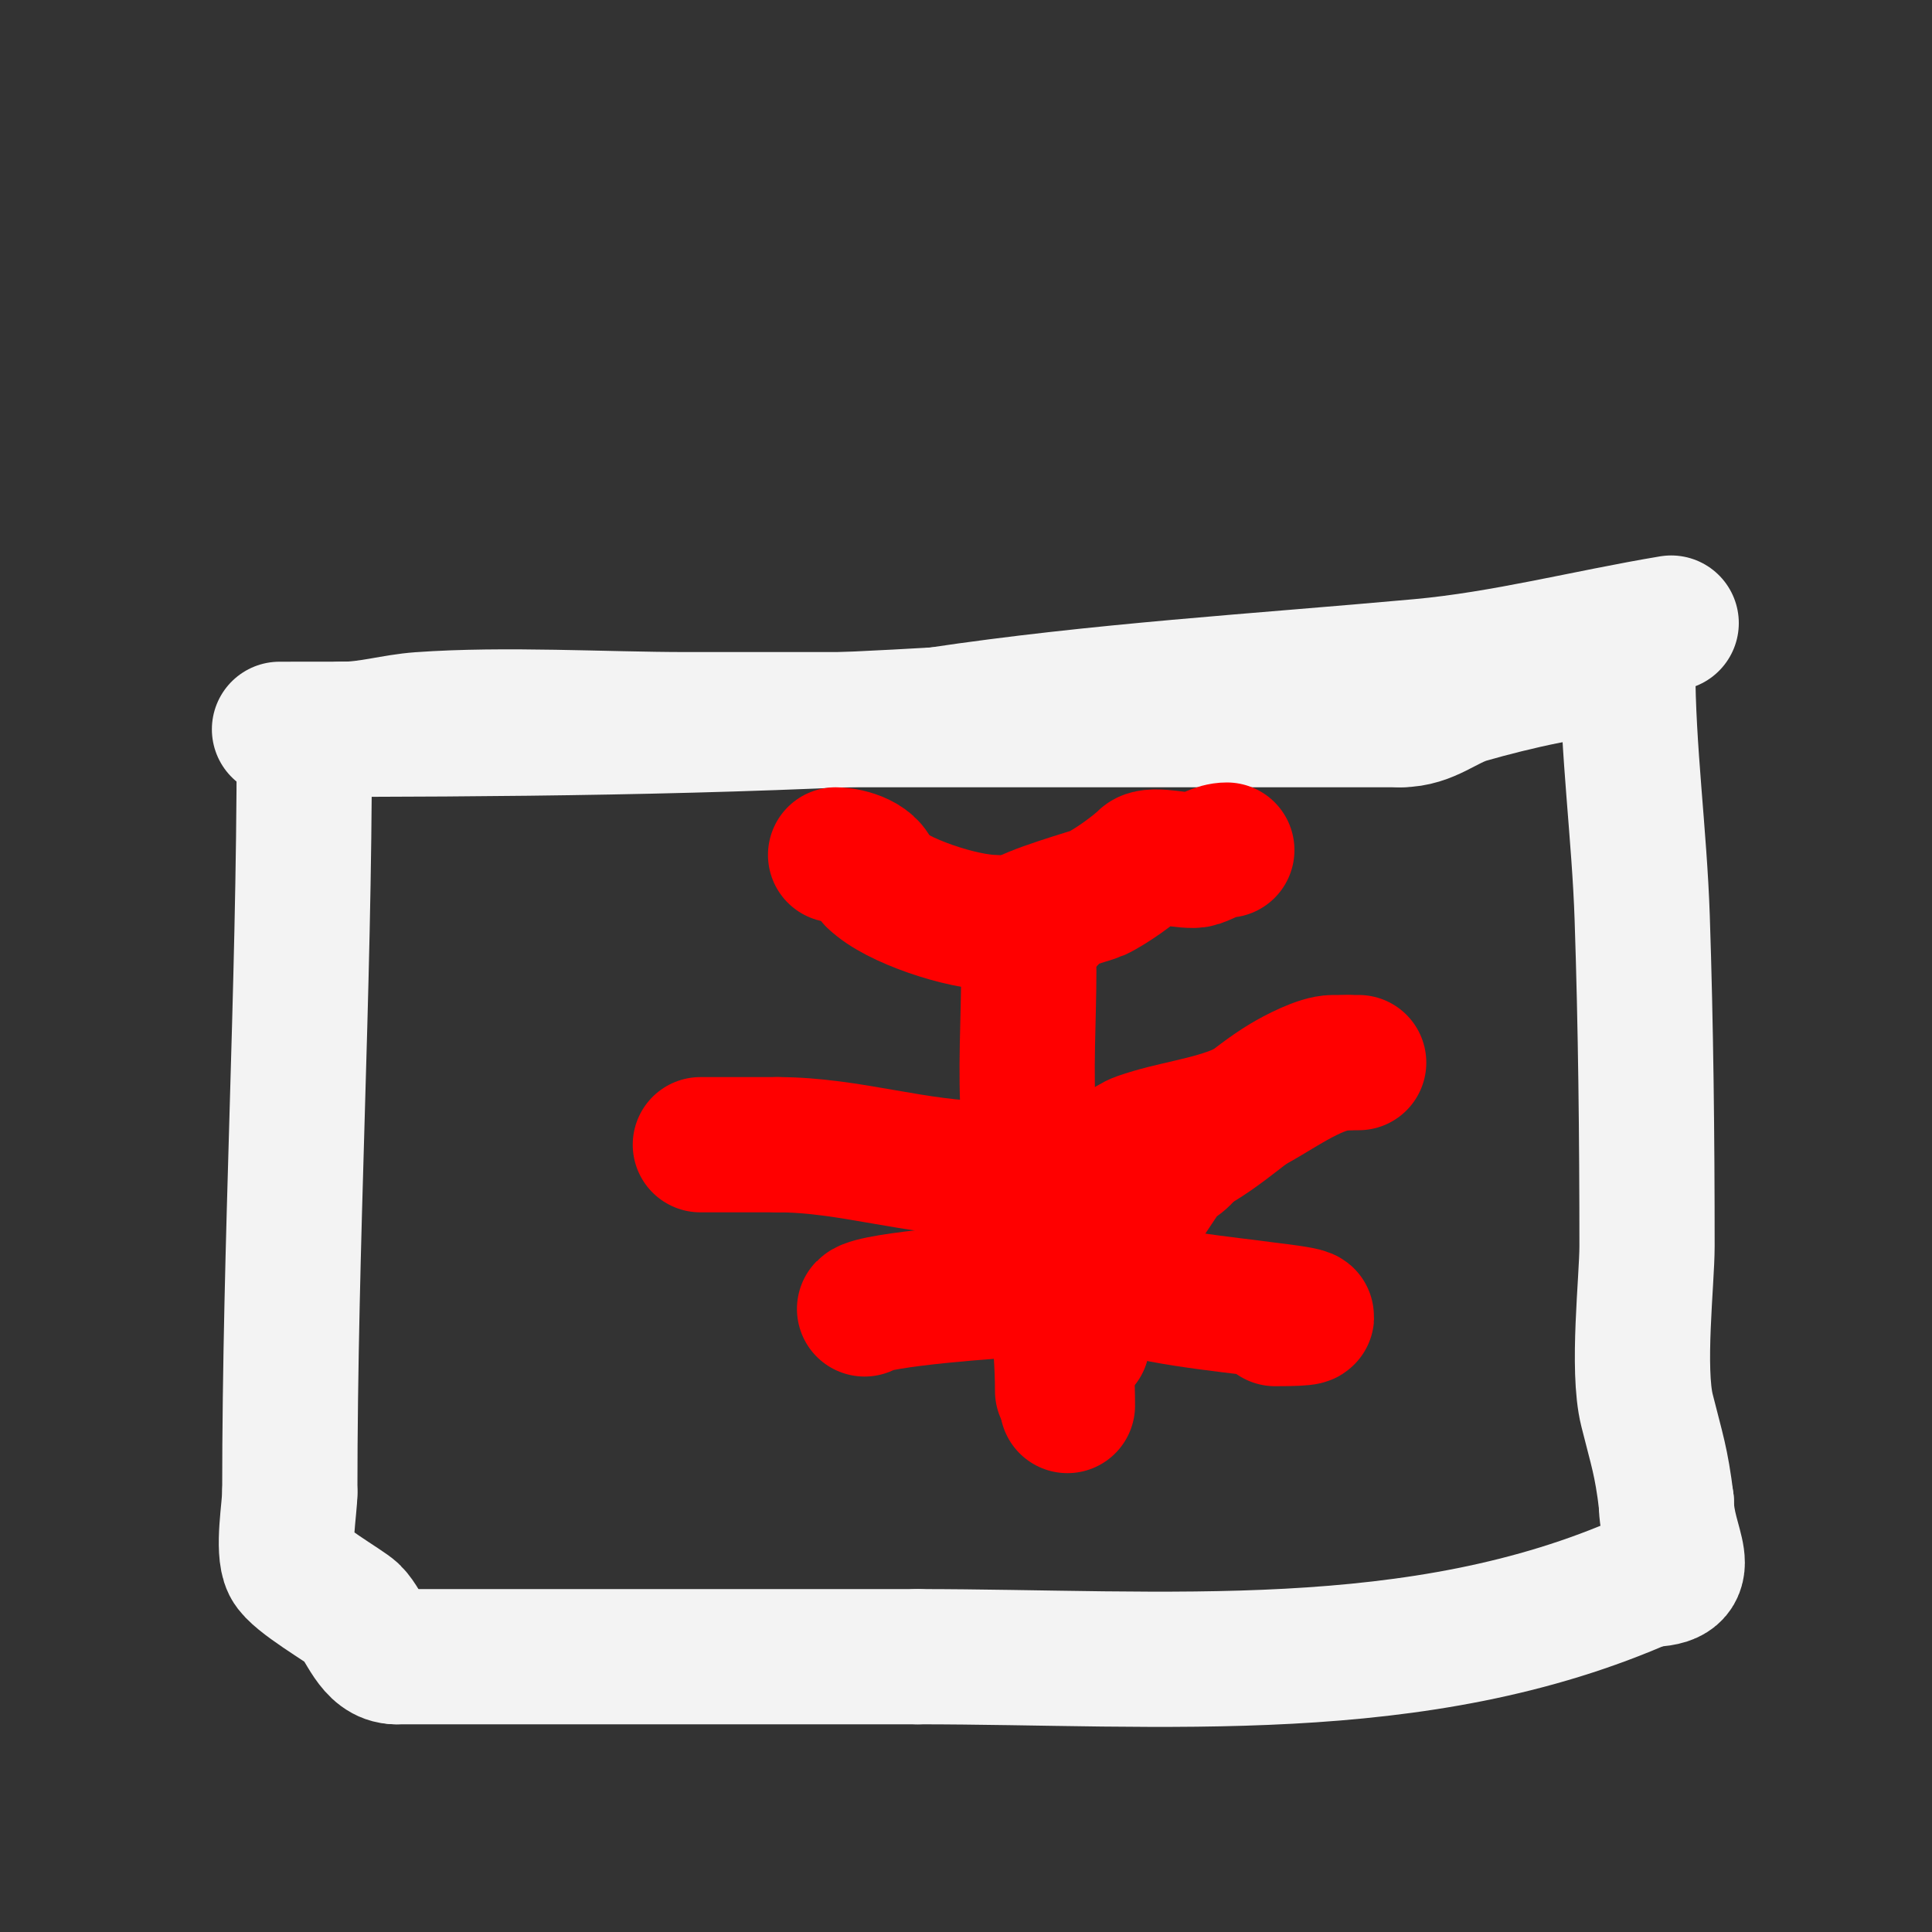 <svg viewBox='0 0 400 400' version='1.1' xmlns='http://www.w3.org/2000/svg' xmlns:xlink='http://www.w3.org/1999/xlink'><rect x="0" y="0" width="400" height="400" fill="#333333" stroke="none"/><g fill='none' stroke='#f3f3f3' stroke-width='3' stroke-linecap='round' stroke-linejoin='round'><path d='M340,125c-48.867,17.77 -67.988,12.082 -115,16c-14.743,1.229 -28.897,6 -44,6'/><path d='M181,147c-6.37,0.91 -11.642,3 -18,3'/></g>
<g fill='none' stroke='#f3f3f3' stroke-width='28' stroke-linecap='round' stroke-linejoin='round'><path d='M346,129c-17.466,2.911 -34.52,7.411 -52,9c-33.313,3.028 -66.789,5.018 -100,10'/><path d='M194,148c-45.169,2.657 -90.312,3 -136,3c-0.667,0 1.333,0 2,0c1.333,0 2.667,0 4,0c2.333,0 4.667,0 7,0'/><path d='M71,151c5.504,0 10.555,-1.611 16,-2c17.666,-1.262 38.19,0 55,0c49.333,0 98.667,0 148,0'/><path d='M290,149c5.716,0 9.068,-3.591 14,-5c9.081,-2.595 23.334,-6 33,-6'/><path d='M337,138c0,17.25 2.423,34.688 3,52c0.755,22.65 1,45.326 1,68c0,7.054 -2.129,25.485 0,34c2.1,8.401 2.92,10.362 4,19'/><path d='M345,311c0,9.414 7.147,16 -4,16'/><path d='M341,327c-47.437,21.083 -100.146,16 -151,16'/><path d='M190,343c-36,0 -72,0 -108,0'/><path d='M82,343c-4.839,0 -6.428,-6.428 -9,-9c-1.406,-1.406 -11.565,-7.131 -13,-10c-1.588,-3.176 0,-11.82 0,-15'/><path d='M60,309c0,-51.793 3,-103.266 3,-155'/><path d='M63,154c0,-4.624 -1,-1.852 -1,1'/><path d='M62,155l0,1'/></g>
<g fill='none' stroke='#ff0000' stroke-width='28' stroke-linecap='round' stroke-linejoin='round'><path d='M221,291c0,-9.638 -1.155,-18.775 -3,-28c-0.067,-0.336 0,-11.428 0,-9'/><path d='M218,254c0,11.567 2,22.785 2,34c0,1.374 0.565,-2.696 1,-4c0.707,-2.121 1.419,-4.419 3,-6'/><path d='M224,278c2.856,-14.279 9.054,-23.081 17,-35c1.518,-2.276 3.731,-2.462 5,-5'/><path d='M246,238c6.676,-3.338 13.451,-10.071 20,-14c2.228,-1.337 7.259,-4 10,-4c1.667,0 6.667,0 5,0c-0.667,0 -1.333,0 -2,0'/><path d='M279,220c-7.115,0 -15.603,7.157 -22,10c-6.39,2.84 -14.362,3.657 -21,6c-2.534,0.894 -4.45,3.15 -7,4c-2.915,0.972 -6.251,0.626 -9,2c-4.298,2.149 -4,3.491 -4,1'/><path d='M216,243c0,-4.442 -2.692,-6.998 -3,-11c-0.771,-10.026 0,-20.929 0,-31'/><path d='M205,242c-15.393,0 -28.909,-5 -44,-5'/><path d='M161,237c-5.333,0 -10.667,0 -16,0'/><path d='M211,191c1.895,-1.895 15.241,-5.646 16,-6c3.008,-1.404 8.136,-5.136 10,-7c1.549,-1.549 8.971,0.676 11,0c2,-0.667 3.892,-2 6,-2'/><path d='M254,176'/><path d='M217,190c0,2.497 -9.076,1 -11,1c-6.682,0 -20.505,-4.505 -25,-9'/><path d='M181,182c0,-3.508 -5.327,-5 -8,-5'/><path d='M231,265c3.24,3.24 25.31,5.297 30,6c2.015,0.302 18.318,2 3,2'/><path d='M212,267c-4.904,0 -31.062,2.062 -33,4'/></g>
</svg>